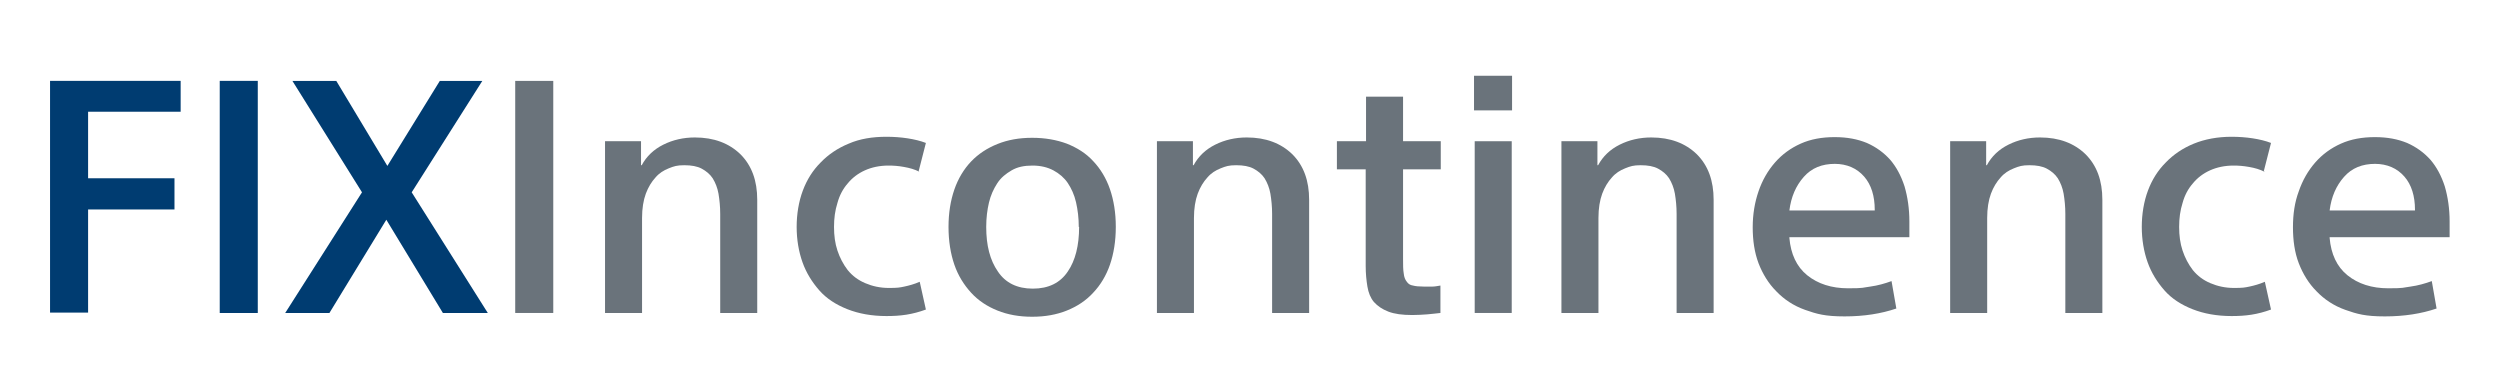 <?xml version="1.0" encoding="UTF-8"?>
<svg id="Layer_1" data-name="Layer 1" xmlns="http://www.w3.org/2000/svg" width="729.3" height="114.5" version="1.1" viewBox="0 0 729.3 114.5">
  <defs>
    <style>
      .cls-1 {
        fill: #6a737b;
      }

      .cls-1, .cls-2 {
        stroke-width: 0px;
      }

      .cls-2 {
        fill: #003c71;
      }
    </style>
  </defs>
  <path class="cls-2" d="M14.6,23.6h38.1v9h-27v19.4h25.2v9.1h-25.2v30.1h-11.1s0-67.7,0-67.7Z"/>
  <path class="cls-2" d="M64.1,23.6h11.1v67.7h-11.1s0-67.7,0-67.7Z"/>
  <path class="cls-2" d="M120.1,56.1l22.2,35.2h-13.1l-16.5-27.2-16.6,27.2h-12.9l22.4-35.2-20.3-32.5h12.8l14.9,24.8,15.3-24.8h12.4l-20.6,32.5s0,0,0,0Z"/>
  <path class="cls-1" d="M150.3,23.6h11.1v67.7h-11.1V23.6Z"/>
  <path class="cls-1" d="M187,41.2v7h.2c1.4-2.6,3.5-4.6,6.3-6,2.8-1.4,5.9-2.1,9.2-2.1,5.6,0,10,1.7,13.3,4.9,3.3,3.3,4.9,7.7,4.9,13.3v33h-10.8v-28.9c0-2.1-.2-4.1-.5-5.9-.3-1.7-.9-3.2-1.7-4.5-.8-1.2-1.9-2.1-3.2-2.8s-3-1-5.1-1-3,.3-4.5.9-2.8,1.4-3.9,2.7c-1.1,1.2-2.1,2.8-2.8,4.7s-1.1,4.3-1.1,7.1v27.7h-10.8v-50.1h10.6,0Z"/>
  <path class="cls-1" d="M268.2,50.1c-1.4-.7-2.8-1.1-4.5-1.4-1.6-.3-3.1-.4-4.5-.4-2.6,0-4.9.5-6.9,1.4s-3.7,2.2-5,3.8c-1.4,1.6-2.4,3.5-3,5.7-.7,2.2-1,4.5-1,7s.3,4.8,1,6.9,1.7,4,3,5.7c1.4,1.7,3,2.9,5.1,3.8,2.1.9,4.4,1.4,6.9,1.4s3.1-.1,4.5-.4,2.9-.7,4.5-1.4l1.8,8.1c-1.9.7-3.8,1.2-5.7,1.5s-3.8.4-5.8.4c-4.3,0-8.1-.7-11.4-2s-6.1-3.1-8.2-5.5-3.8-5.1-4.9-8.2-1.7-6.6-1.7-10.3.6-7.4,1.8-10.6,2.9-5.9,5.2-8.2c2.2-2.3,5-4.2,8.2-5.5,3.2-1.4,6.9-2,11-2s8.4.6,11.5,1.8l-2.1,8.2h0s0,0,0,0Z"/>
  <path class="cls-1" d="M325.5,66.2c0,4.1-.6,7.8-1.7,11s-2.8,6-4.9,8.2c-2.1,2.3-4.7,4-7.7,5.2-3,1.2-6.3,1.8-10.1,1.8s-7.1-.6-10.1-1.8c-3-1.2-5.6-2.9-7.7-5.2s-3.8-5-4.9-8.2-1.7-6.9-1.7-11,.6-7.7,1.7-10.9,2.8-6,4.9-8.2,4.7-3.9,7.7-5.1,6.3-1.8,10.1-1.8,7.1.6,10.1,1.7c3,1.2,5.6,2.8,7.7,5.1,2.1,2.2,3.8,5,4.9,8.2,1.1,3.2,1.7,6.9,1.7,10.9ZM314.7,66.2c0-2.6-.3-5-.8-7.2-.5-2.2-1.4-4.1-2.4-5.6s-2.5-2.8-4.2-3.7-3.7-1.4-6.1-1.4-4.4.4-6.1,1.4-3.1,2.1-4.2,3.8-1.9,3.5-2.4,5.6-.8,4.5-.8,7.1c0,5.4,1.1,9.7,3.4,13,2.2,3.3,5.6,5,10.2,5,4.6,0,8-1.7,10.2-5,2.2-3.2,3.3-7.6,3.3-13h0Z"/>
  <path class="cls-1" d="M348,41.2v7h.2c1.4-2.6,3.5-4.6,6.3-6,2.8-1.4,5.9-2.1,9.2-2.1,5.6,0,10,1.7,13.3,4.9,3.3,3.3,4.9,7.7,4.9,13.3v33h-10.8v-28.9c0-2.1-.2-4.1-.5-5.9-.3-1.7-.9-3.2-1.7-4.5-.8-1.2-1.9-2.1-3.2-2.8s-3-1-5.1-1-3,.3-4.5.9-2.8,1.4-3.9,2.7c-1.1,1.2-2.1,2.8-2.8,4.7s-1.1,4.3-1.1,7.1v27.7h-10.8v-50.1h10.6,0Z"/>
  <path class="cls-1" d="M390.1,41.2h8.4v-13h10.8v13h11v8.2h-11v26.2c0,1.7,0,3.1.2,4.2.1,1,.4,1.8.9,2.4.4.6,1,1,1.8,1.1.7.2,1.8.3,3.1.3s1.8,0,2.6,0c.8,0,1.6-.2,2.3-.3v8c-1.1.1-2.4.3-3.8.4s-2.9.2-4.4.2c-2.9,0-5.2-.3-7-1s-3.1-1.6-4.2-2.8c-1-1.2-1.6-2.7-1.9-4.5s-.5-3.8-.5-6v-28.2h-8.4v-8.2h0s0,0,0,0Z"/>
  <path class="cls-1" d="M441.1,22.1v10.1h-11.1v-10.1h11.1ZM441,41.2v50.1h-10.8v-50.1h10.8Z"/>
  <path class="cls-1" d="M466,41.2v7h.2c1.4-2.6,3.5-4.6,6.3-6,2.8-1.4,5.9-2.1,9.2-2.1,5.6,0,10,1.7,13.3,4.9,3.3,3.3,4.9,7.7,4.9,13.3v33h-10.8v-28.9c0-2.1-.2-4.1-.5-5.9-.3-1.7-.9-3.2-1.7-4.5-.8-1.2-1.9-2.1-3.2-2.8s-3-1-5.1-1-3,.3-4.5.9-2.8,1.4-3.9,2.7c-1.1,1.2-2.1,2.8-2.8,4.7s-1.1,4.3-1.1,7.1v27.7h-10.8v-50.1h10.6,0Z"/>
  <path class="cls-1" d="M522,69.4c.4,4.7,2.1,8.4,5.2,10.9,3.1,2.5,7.1,3.8,11.9,3.8s4.2-.2,6.5-.5c2.2-.3,4.3-.9,6.2-1.6l1.4,8c-4.4,1.5-9.4,2.3-15.1,2.3s-8.1-.7-11.5-1.9-6.2-3.1-8.4-5.4c-2.3-2.3-4-5.1-5.2-8.2-1.2-3.2-1.7-6.7-1.7-10.5s.6-7.3,1.7-10.5c1.1-3.2,2.7-6,4.8-8.4s4.6-4.2,7.5-5.5,6.2-1.9,9.9-1.9,6.7.6,9.4,1.7c2.7,1.2,4.9,2.8,6.8,4.9,1.8,2.1,3.2,4.7,4.2,7.8.9,3.1,1.4,6.5,1.4,10.2v4.6h-35s0,0,0,0ZM535.3,47.8c-3.8,0-6.8,1.2-9.1,3.8s-3.7,5.8-4.2,9.8h24.9v-.2c0-4-1-7.3-3.1-9.7s-5-3.7-8.6-3.7c0,0,0,0,0,0Z"/>
  <path class="cls-1" d="M579.4,41.2v7h.2c1.4-2.6,3.5-4.6,6.3-6,2.8-1.4,5.9-2.1,9.2-2.1,5.6,0,10,1.7,13.3,4.9,3.3,3.3,4.9,7.7,4.9,13.3v33h-10.8v-28.9c0-2.1-.2-4.1-.5-5.9-.3-1.7-.9-3.2-1.7-4.5-.8-1.2-1.9-2.1-3.2-2.8s-3-1-5.1-1-3,.3-4.5.9-2.8,1.4-3.9,2.7c-1.1,1.2-2.1,2.8-2.8,4.7s-1.1,4.3-1.1,7.1v27.7h-10.8v-50.1h10.6,0,0Z"/>
  <path class="cls-1" d="M660.6,50.1c-1.4-.7-2.8-1.1-4.5-1.4s-3.1-.4-4.5-.4c-2.6,0-4.9.5-6.9,1.4s-3.7,2.2-5,3.8c-1.4,1.6-2.4,3.5-3,5.7-.7,2.2-1,4.5-1,7s.3,4.8,1,6.9,1.7,4,3,5.7c1.4,1.7,3,2.9,5.1,3.8,2.1.9,4.4,1.4,6.9,1.4s3.1-.1,4.5-.4,2.9-.7,4.5-1.4l1.8,8.1c-1.9.7-3.8,1.2-5.7,1.5-1.9.3-3.8.4-5.8.4-4.3,0-8.1-.7-11.4-2s-6.1-3.1-8.2-5.5-3.8-5.1-4.9-8.2-1.7-6.6-1.7-10.3.6-7.4,1.8-10.6,2.9-5.9,5.2-8.2c2.2-2.3,5-4.2,8.2-5.5s6.9-2,11-2,8.4.6,11.5,1.8l-2.1,8.2h0,.1,0Z"/>
  <path class="cls-1" d="M679.6,69.4c.4,4.7,2.1,8.4,5.2,10.9,3.1,2.5,7.1,3.8,11.9,3.8s4.2-.2,6.5-.5c2.2-.3,4.3-.9,6.2-1.6l1.4,8c-4.4,1.5-9.4,2.3-15.1,2.3s-8.1-.7-11.5-1.9-6.2-3.1-8.4-5.4c-2.3-2.3-4-5.1-5.2-8.2s-1.7-6.7-1.7-10.5.5-7.3,1.7-10.5c1.1-3.2,2.7-6,4.8-8.4s4.6-4.2,7.5-5.5c2.9-1.3,6.2-1.9,9.9-1.9s6.7.6,9.4,1.7c2.7,1.2,4.9,2.8,6.8,4.9,1.8,2.1,3.2,4.7,4.2,7.8.9,3.1,1.4,6.5,1.4,10.2v4.6h-35s0,0,0,0ZM692.9,47.8c-3.8,0-6.8,1.2-9.1,3.8s-3.7,5.8-4.2,9.8h24.9v-.2c0-4-1-7.3-3.1-9.7s-5-3.7-8.6-3.7h0Z"/>
</svg>